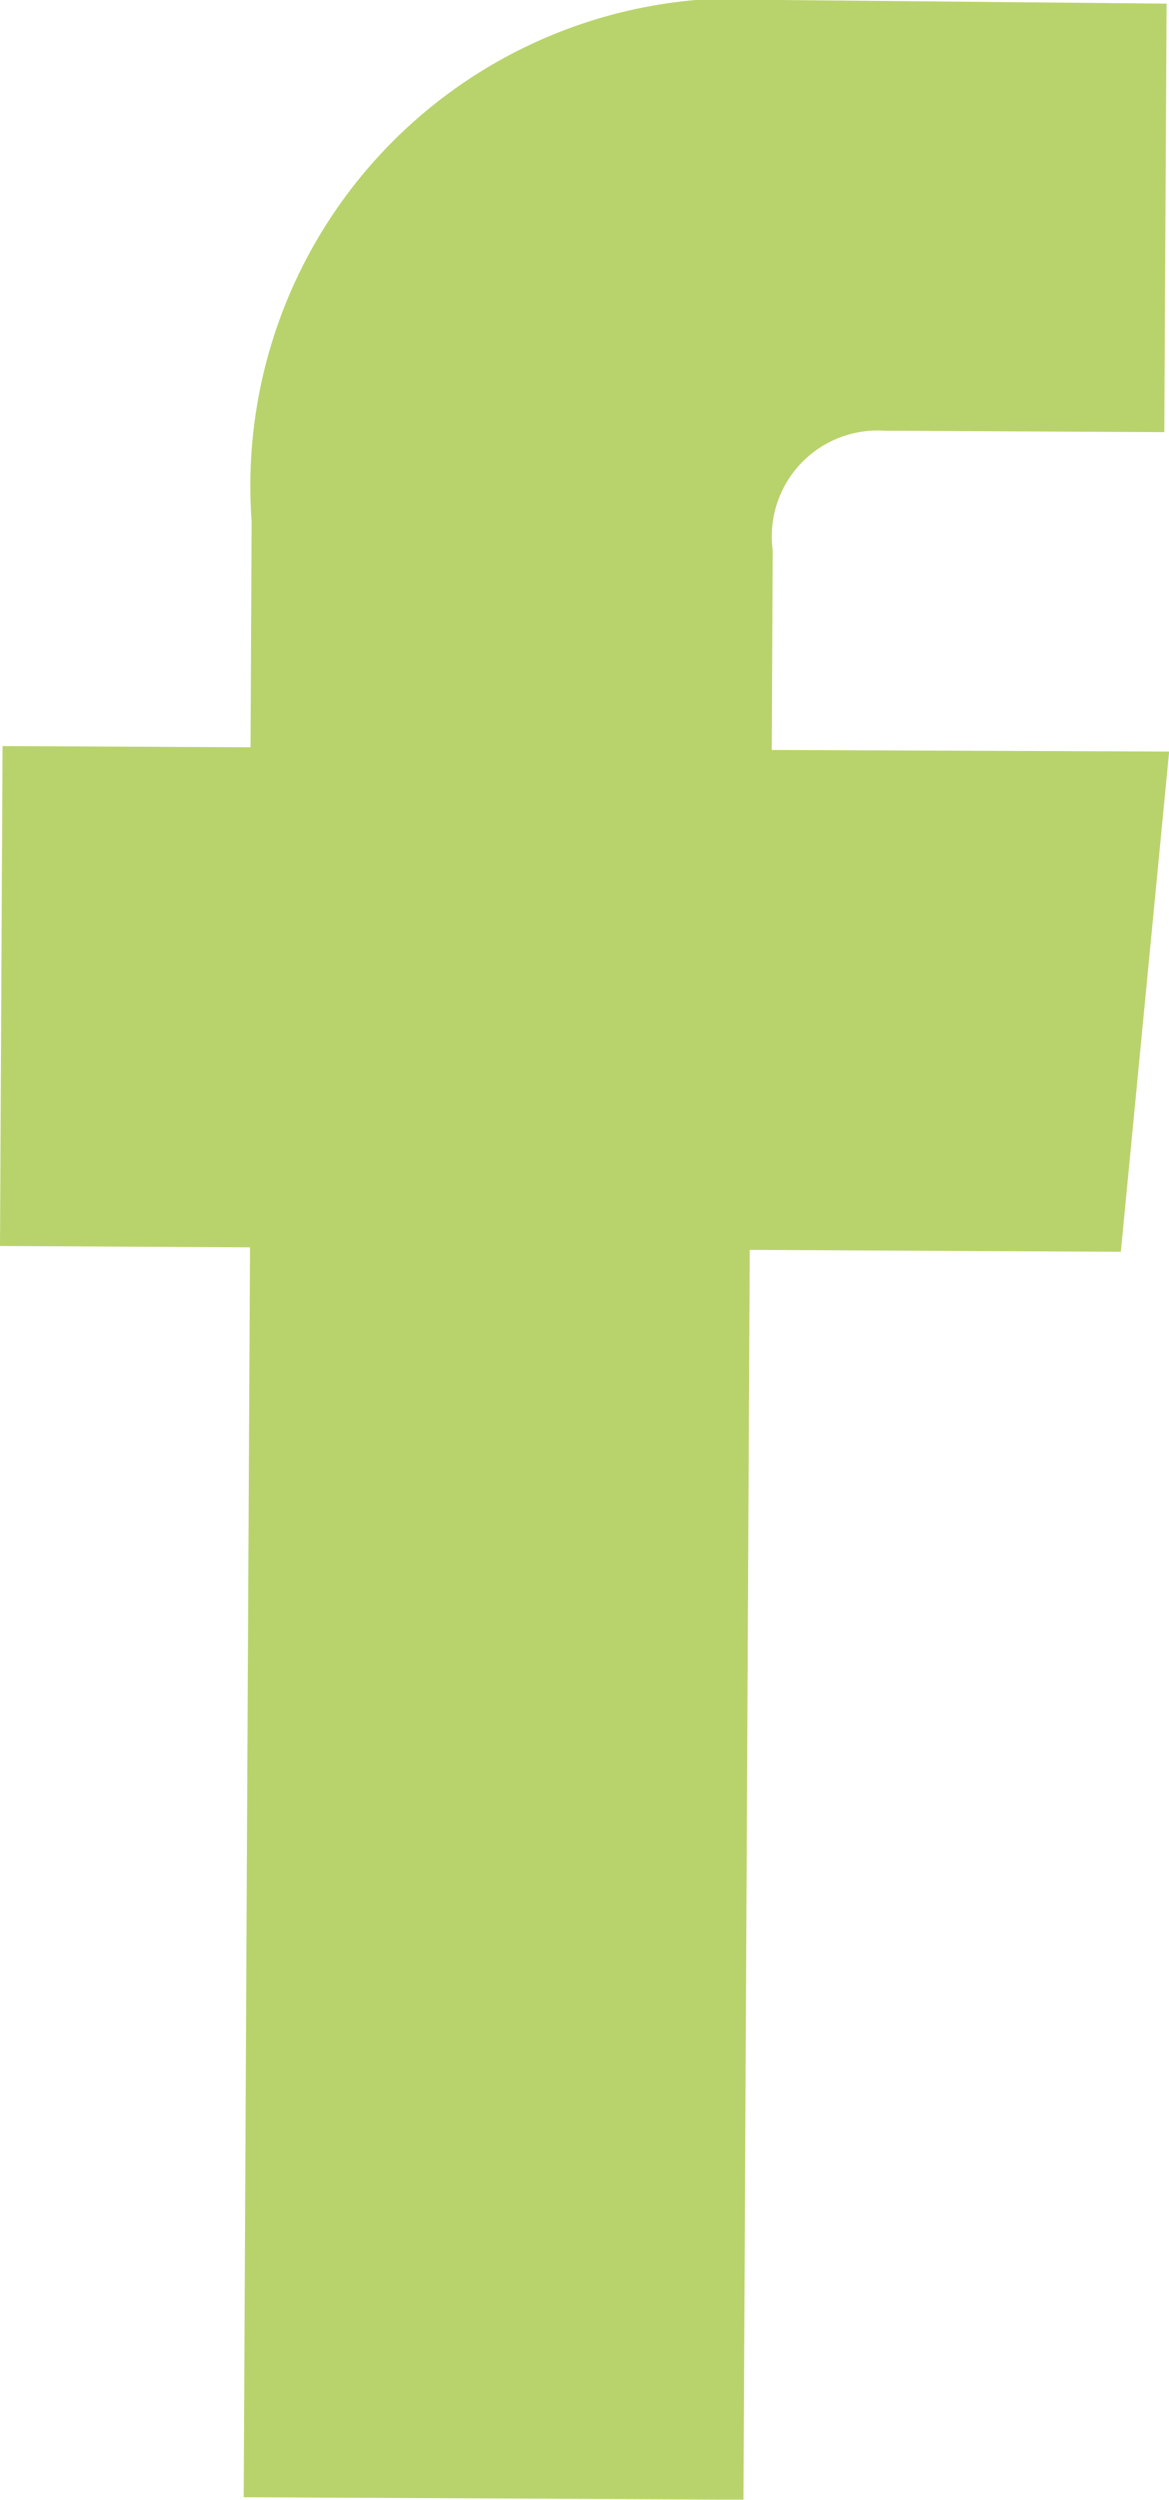 <svg id="Gruppe_325" data-name="Gruppe 325" xmlns="http://www.w3.org/2000/svg" xmlns:xlink="http://www.w3.org/1999/xlink" width="8.711" height="18.626" viewBox="0 0 8.711 18.626">
  <defs>
    <clipPath id="clip-path">
      <rect id="Rechteck_20" data-name="Rechteck 20" width="8.711" height="18.625" fill="#b9d36c"/>
    </clipPath>
  </defs>
  <g id="Gruppe_47" data-name="Gruppe 47" clip-path="url(#clip-path)">
    <path id="Pfad_144" data-name="Pfad 144" d="M1.815,18.607l3.725.019s.026-5.142.047-9.313l2.765.014L8.712,5.6,5.751,5.588,5.758,4.1a.789.789,0,0,1,.828-.891l2.09.011L8.693.027,5.815,0a3.634,3.634,0,0,0-3.94,3.884L1.867,5.568.019,5.559,0,9.284l1.863.01c-.022,4.221-.047,9.313-.047,9.313" transform="translate(0 0)" fill="#b9d36c"/>
  </g>
</svg>
